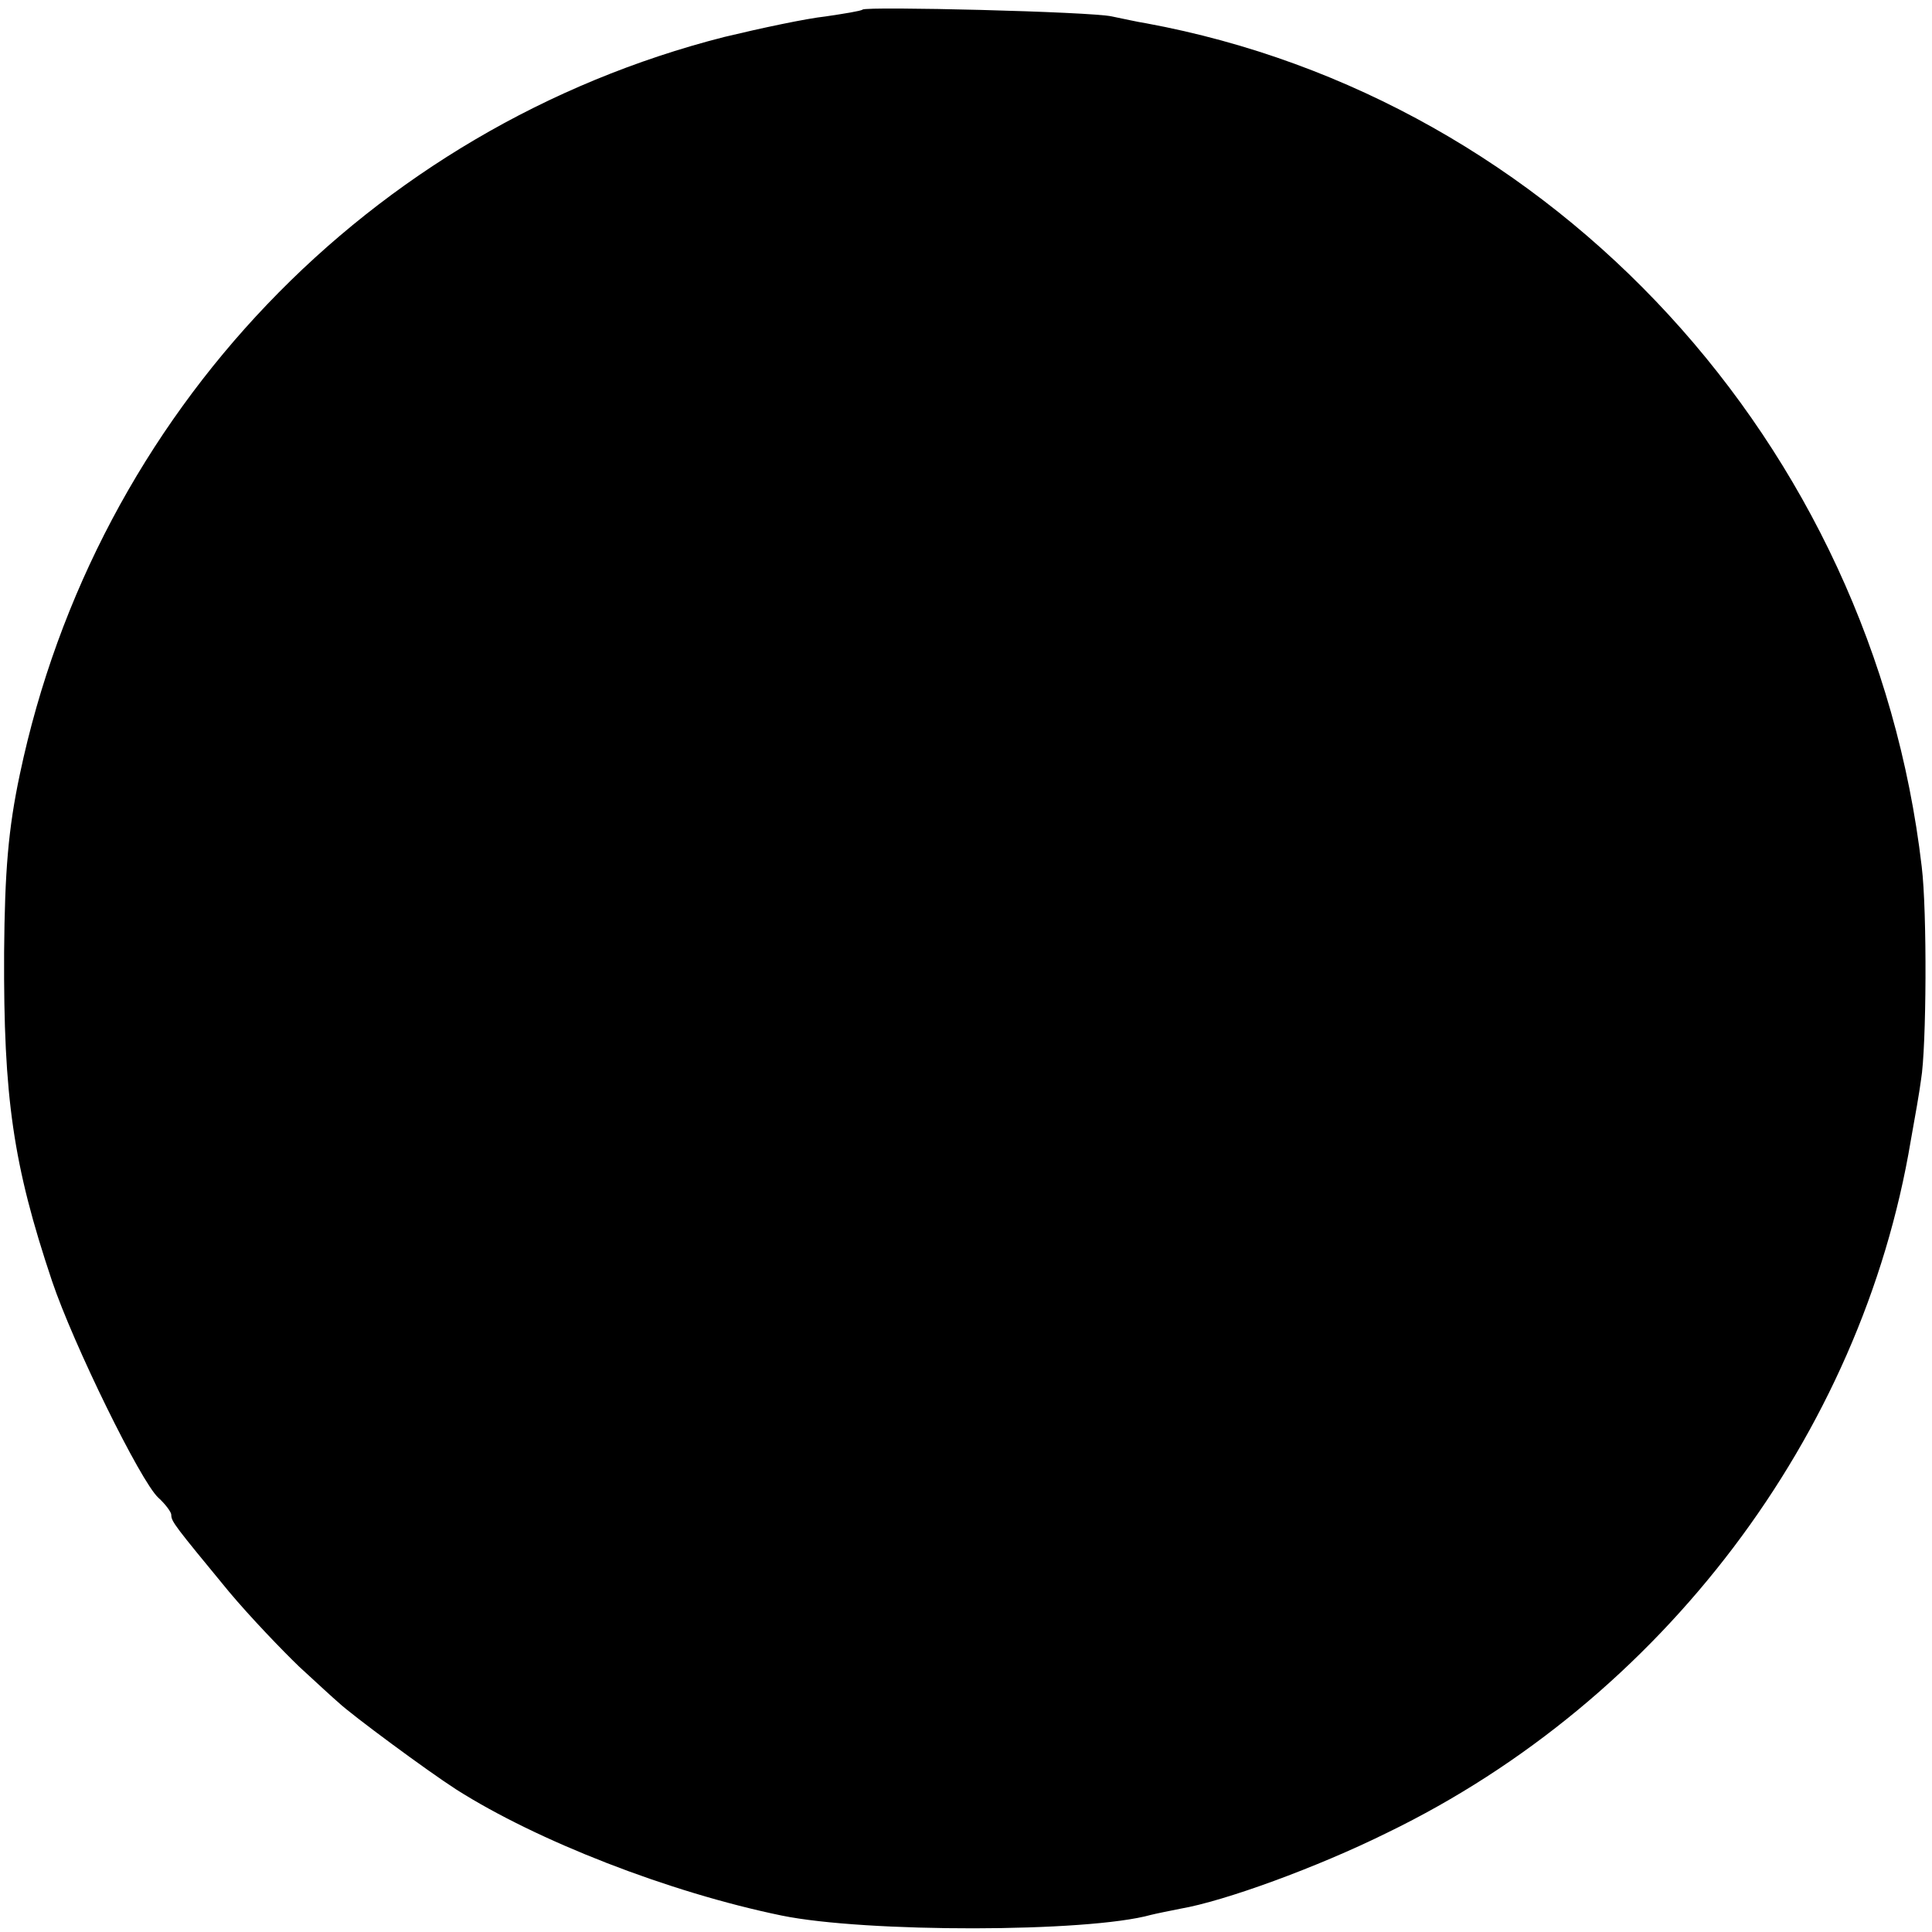 <?xml version="1.0" standalone="no"?>
<!DOCTYPE svg PUBLIC "-//W3C//DTD SVG 20010904//EN"
 "http://www.w3.org/TR/2001/REC-SVG-20010904/DTD/svg10.dtd">
<svg version="1.0" xmlns="http://www.w3.org/2000/svg"
 width="282pt" height="282pt" viewBox="0 0 282 282"
 preserveAspectRatio="xMidYMid meet">
<g transform="translate(0,282) scale(0.1,-0.1)"
fill="#000000" stroke="none">
<path d="M1259 2806 c-2 -2 -27 -6 -54 -10 -28 -3 -94 -17 -148 -30 -518 -132
-917 -549 -1028 -1076 -17 -80 -22 -142 -23 -260 -1 -212 13 -310 70 -480 31
-92 129 -292 155 -316 10 -9 19 -21 19 -25 0 -10 5 -16 84 -112 31 -37 78 -86
103 -110 25 -23 51 -47 57 -52 19 -18 130 -100 172 -127 118 -75 310 -150 475
-184 122 -25 446 -25 539 1 8 2 28 6 43 9 64 11 199 60 302 111 400 194 692
579 764 1010 6 33 13 73 15 89 8 47 9 246 1 311 -72 617 -536 1121 -1132 1231
-13 2 -35 7 -50 10 -30 7 -358 15 -364 10z"/>
</g>
</svg>

